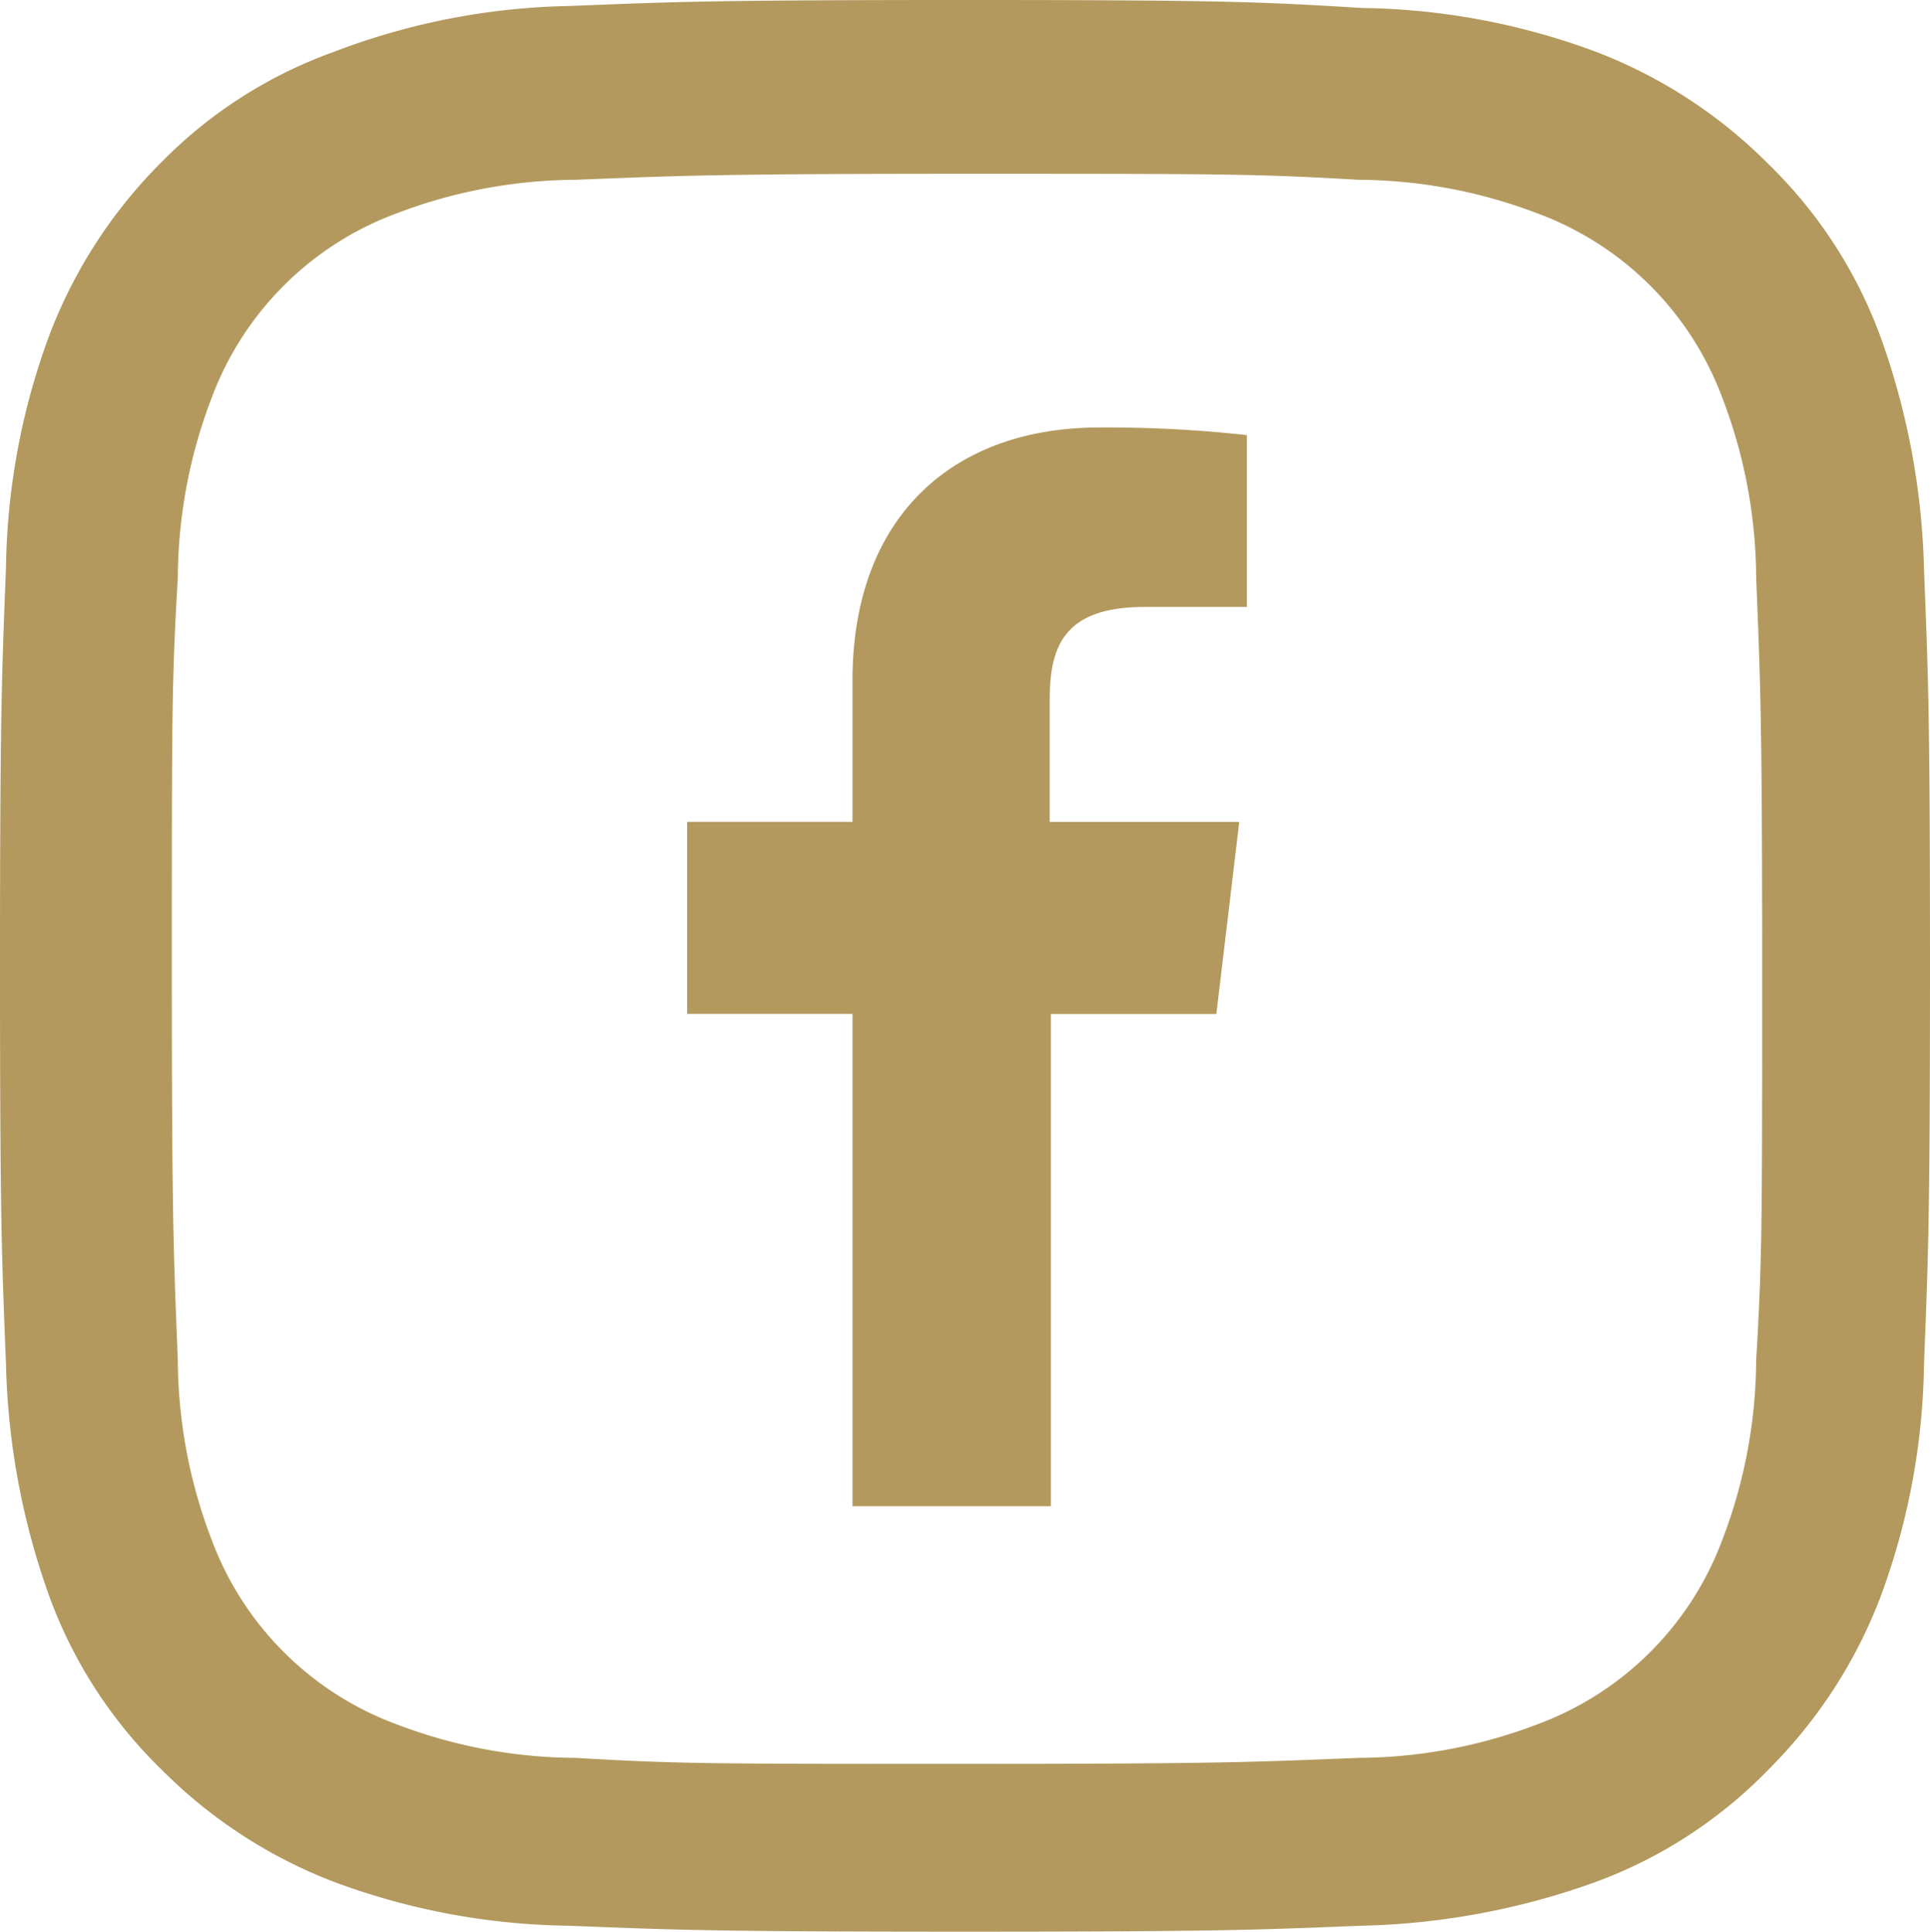 <svg id="Layer_1" data-name="Layer 1" xmlns="http://www.w3.org/2000/svg" width="96.6" height="96.7" viewBox="0 0 96.6 96.7"><defs><style>.cls-1{fill:#b3995e;}</style></defs><title>facebook_primary</title><path class="cls-1" d="M50,10.3c12.9,0,14.4,0,19.6.3a25.44,25.44,0,0,1,9,1.7,15.669,15.669,0,0,1,9.2,9.2,25.44,25.44,0,0,1,1.7,9c.2,5.1.3,6.6.3,19.6s0,14.4-.3,19.6a25.44,25.44,0,0,1-1.7,9,15.669,15.669,0,0,1-9.2,9.2,25.44,25.44,0,0,1-9,1.7c-5.1.2-6.6.3-19.6.3s-14.4,0-19.6-.3a25.44,25.44,0,0,1-9-1.7,15.669,15.669,0,0,1-9.2-9.2,25.44,25.44,0,0,1-1.7-9c-.2-5.1-.3-6.6-.3-19.6s0-14.4.3-19.6a25.44,25.44,0,0,1,1.7-9,15.669,15.669,0,0,1,9.2-9.2,25.44,25.44,0,0,1,9-1.7c5.2-.2,6.7-.3,19.6-.3m0-8.7c-13.1,0-14.8.1-19.9.3A34.62,34.62,0,0,0,18.3,4.2,22.928,22.928,0,0,0,9.7,9.7a24.534,24.534,0,0,0-5.6,8.6A34.754,34.754,0,0,0,1.9,30c-.2,5.2-.3,6.9-.3,20s.1,14.8.3,19.9A36.839,36.839,0,0,0,4.1,81.6a23.216,23.216,0,0,0,5.6,8.6,24.534,24.534,0,0,0,8.6,5.6A34.754,34.754,0,0,0,30,98c5.2.2,6.8.3,19.9.3s14.8-.1,19.9-.3a36.839,36.839,0,0,0,11.7-2.2,23.216,23.216,0,0,0,8.6-5.6,24.534,24.534,0,0,0,5.6-8.6,34.754,34.754,0,0,0,2.2-11.7c.2-5.2.3-6.8.3-19.9s-.1-14.8-.3-19.9a36.839,36.839,0,0,0-2.2-11.7,23.216,23.216,0,0,0-5.6-8.6,24.534,24.534,0,0,0-8.6-5.6A34.754,34.754,0,0,0,69.8,2c-5-.3-6.7-.4-19.8-.4Z" transform="translate(-1.6 -1.6)"/><path class="cls-1" d="M44.269,52.356H35.991V42.741h8.278V35.672C44.269,27.458,49.3,23,56.623,23a63.838,63.838,0,0,1,7.386.382v8.6H58.915c-4.012,0-4.776,1.91-4.776,4.648v6.114h9.488l-1.146,9.615H54.2V77H44.269V52.356" transform="translate(-1.6 -1.6)"/></svg>